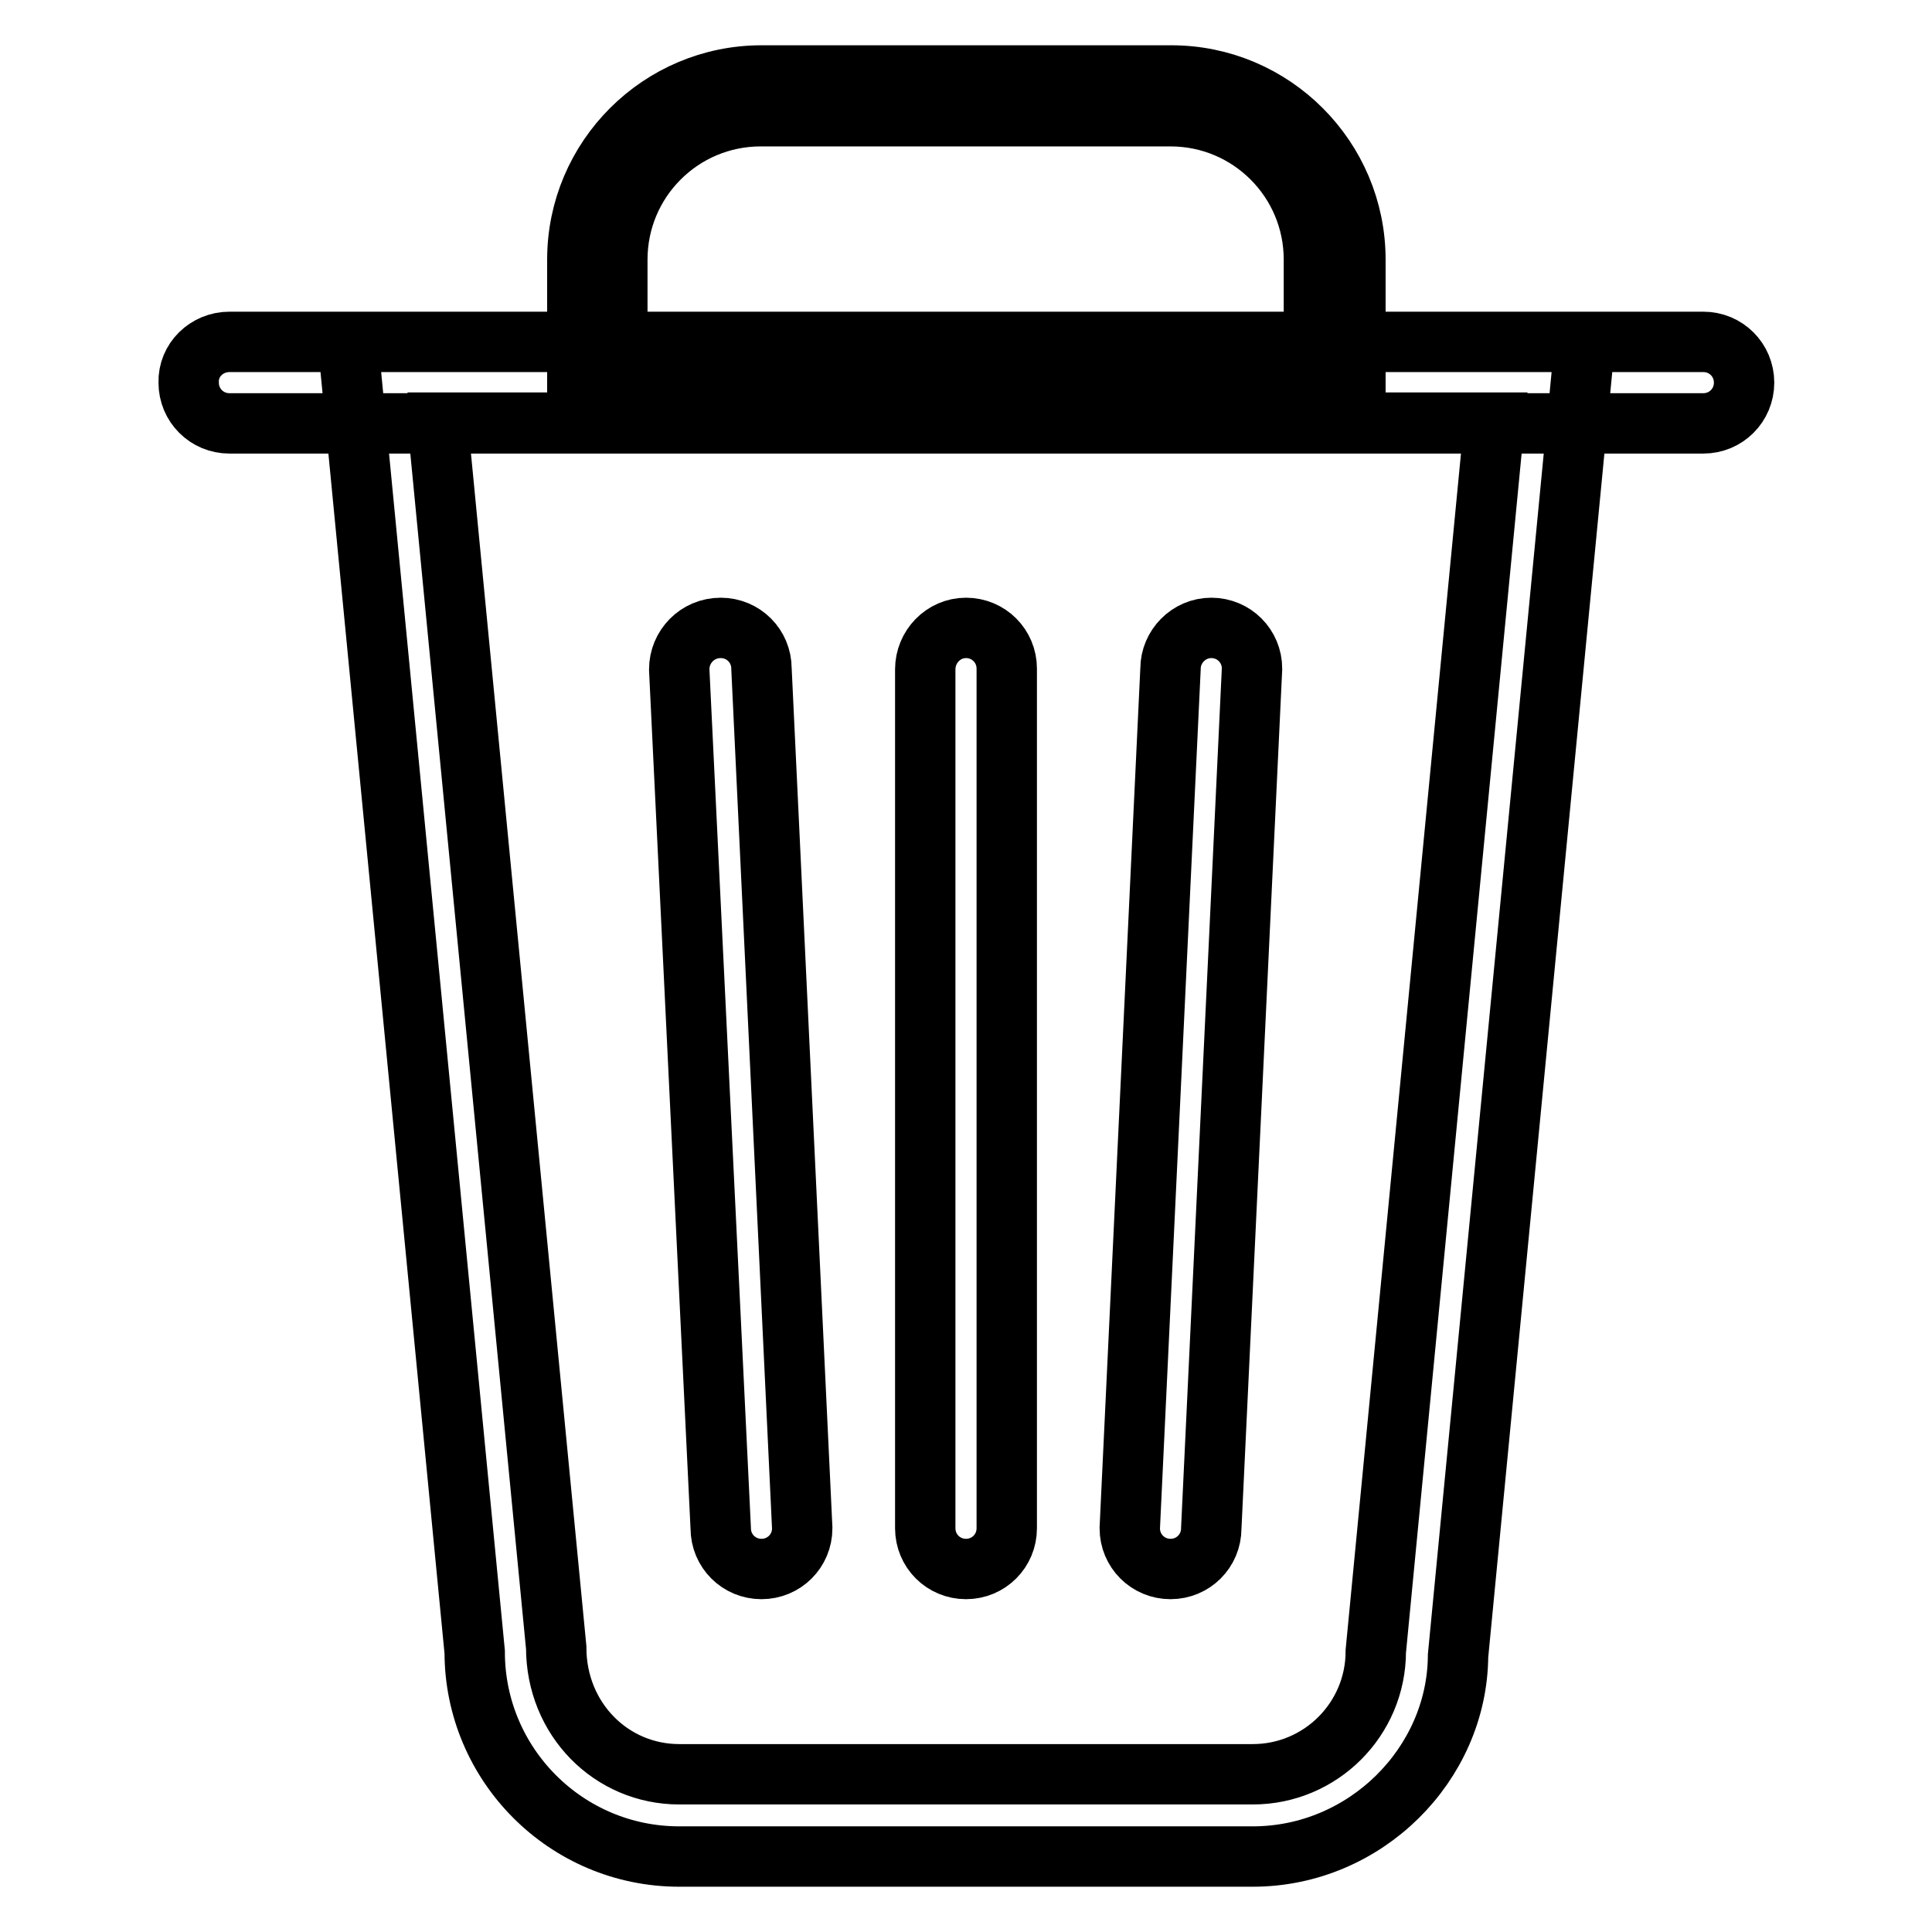 <?xml version="1.0" encoding="utf-8"?>
<!-- Svg Vector Icons : http://www.onlinewebfonts.com/icon -->
<!DOCTYPE svg PUBLIC "-//W3C//DTD SVG 1.1//EN" "http://www.w3.org/Graphics/SVG/1.1/DTD/svg11.dtd">
<svg version="1.1" xmlns="http://www.w3.org/2000/svg" xmlns:xlink="http://www.w3.org/1999/xlink" x="0px" y="0px" viewBox="0 0 256 256" enable-background="new 0 0 256 256" xml:space="preserve">
<g> <path stroke-width="8" fill-opacity="0" stroke="#000000"  d="M166,246H90c-15,0-27.1-12.2-27.1-27.1L46.1,45.3h163.9l-16.8,174.1C193.1,233.8,180.9,246,166,246  M58,56.1l15.7,162.2c0,9.5,7.3,16.8,16.3,16.8H166c9,0,16.3-7.3,16.3-16.3l15.7-162.8H58z M179.5,53.4H76.5v-19 c0-13.5,11-24.4,24.4-24.4h54.3c13.5,0,24.4,11,24.4,24.4V53.4z M81.9,48h92.2V34.4c0-10.5-8.5-19-19-19h-54.3 c-10.5,0-19,8.5-19,19V48z M30.4,45.3h195.3c3,0,5.4,2.4,5.4,5.4c0,3-2.4,5.4-5.4,5.4H30.4c-3,0-5.4-2.4-5.4-5.4 C24.9,47.7,27.4,45.3,30.4,45.3 M95.5,83.2c3,0,5.4,2.4,5.4,5.4l5.4,113.9c0,3-2.4,5.4-5.4,5.4c-3,0-5.4-2.4-5.4-5.4L90,88.7 C90,85.7,92.4,83.2,95.5,83.2 M128,83.2c3,0,5.4,2.4,5.4,5.4v113.9c0,3-2.4,5.4-5.4,5.4c-3,0-5.4-2.4-5.4-5.4V88.7 C122.6,85.7,125,83.2,128,83.2 M160.5,83.2c3,0,5.4,2.4,5.4,5.4l-5.4,113.9c0,3-2.4,5.4-5.4,5.4c-3,0-5.4-2.4-5.4-5.4l5.4-113.9 C155.1,85.7,157.5,83.2,160.5,83.2"/></g>
</svg>